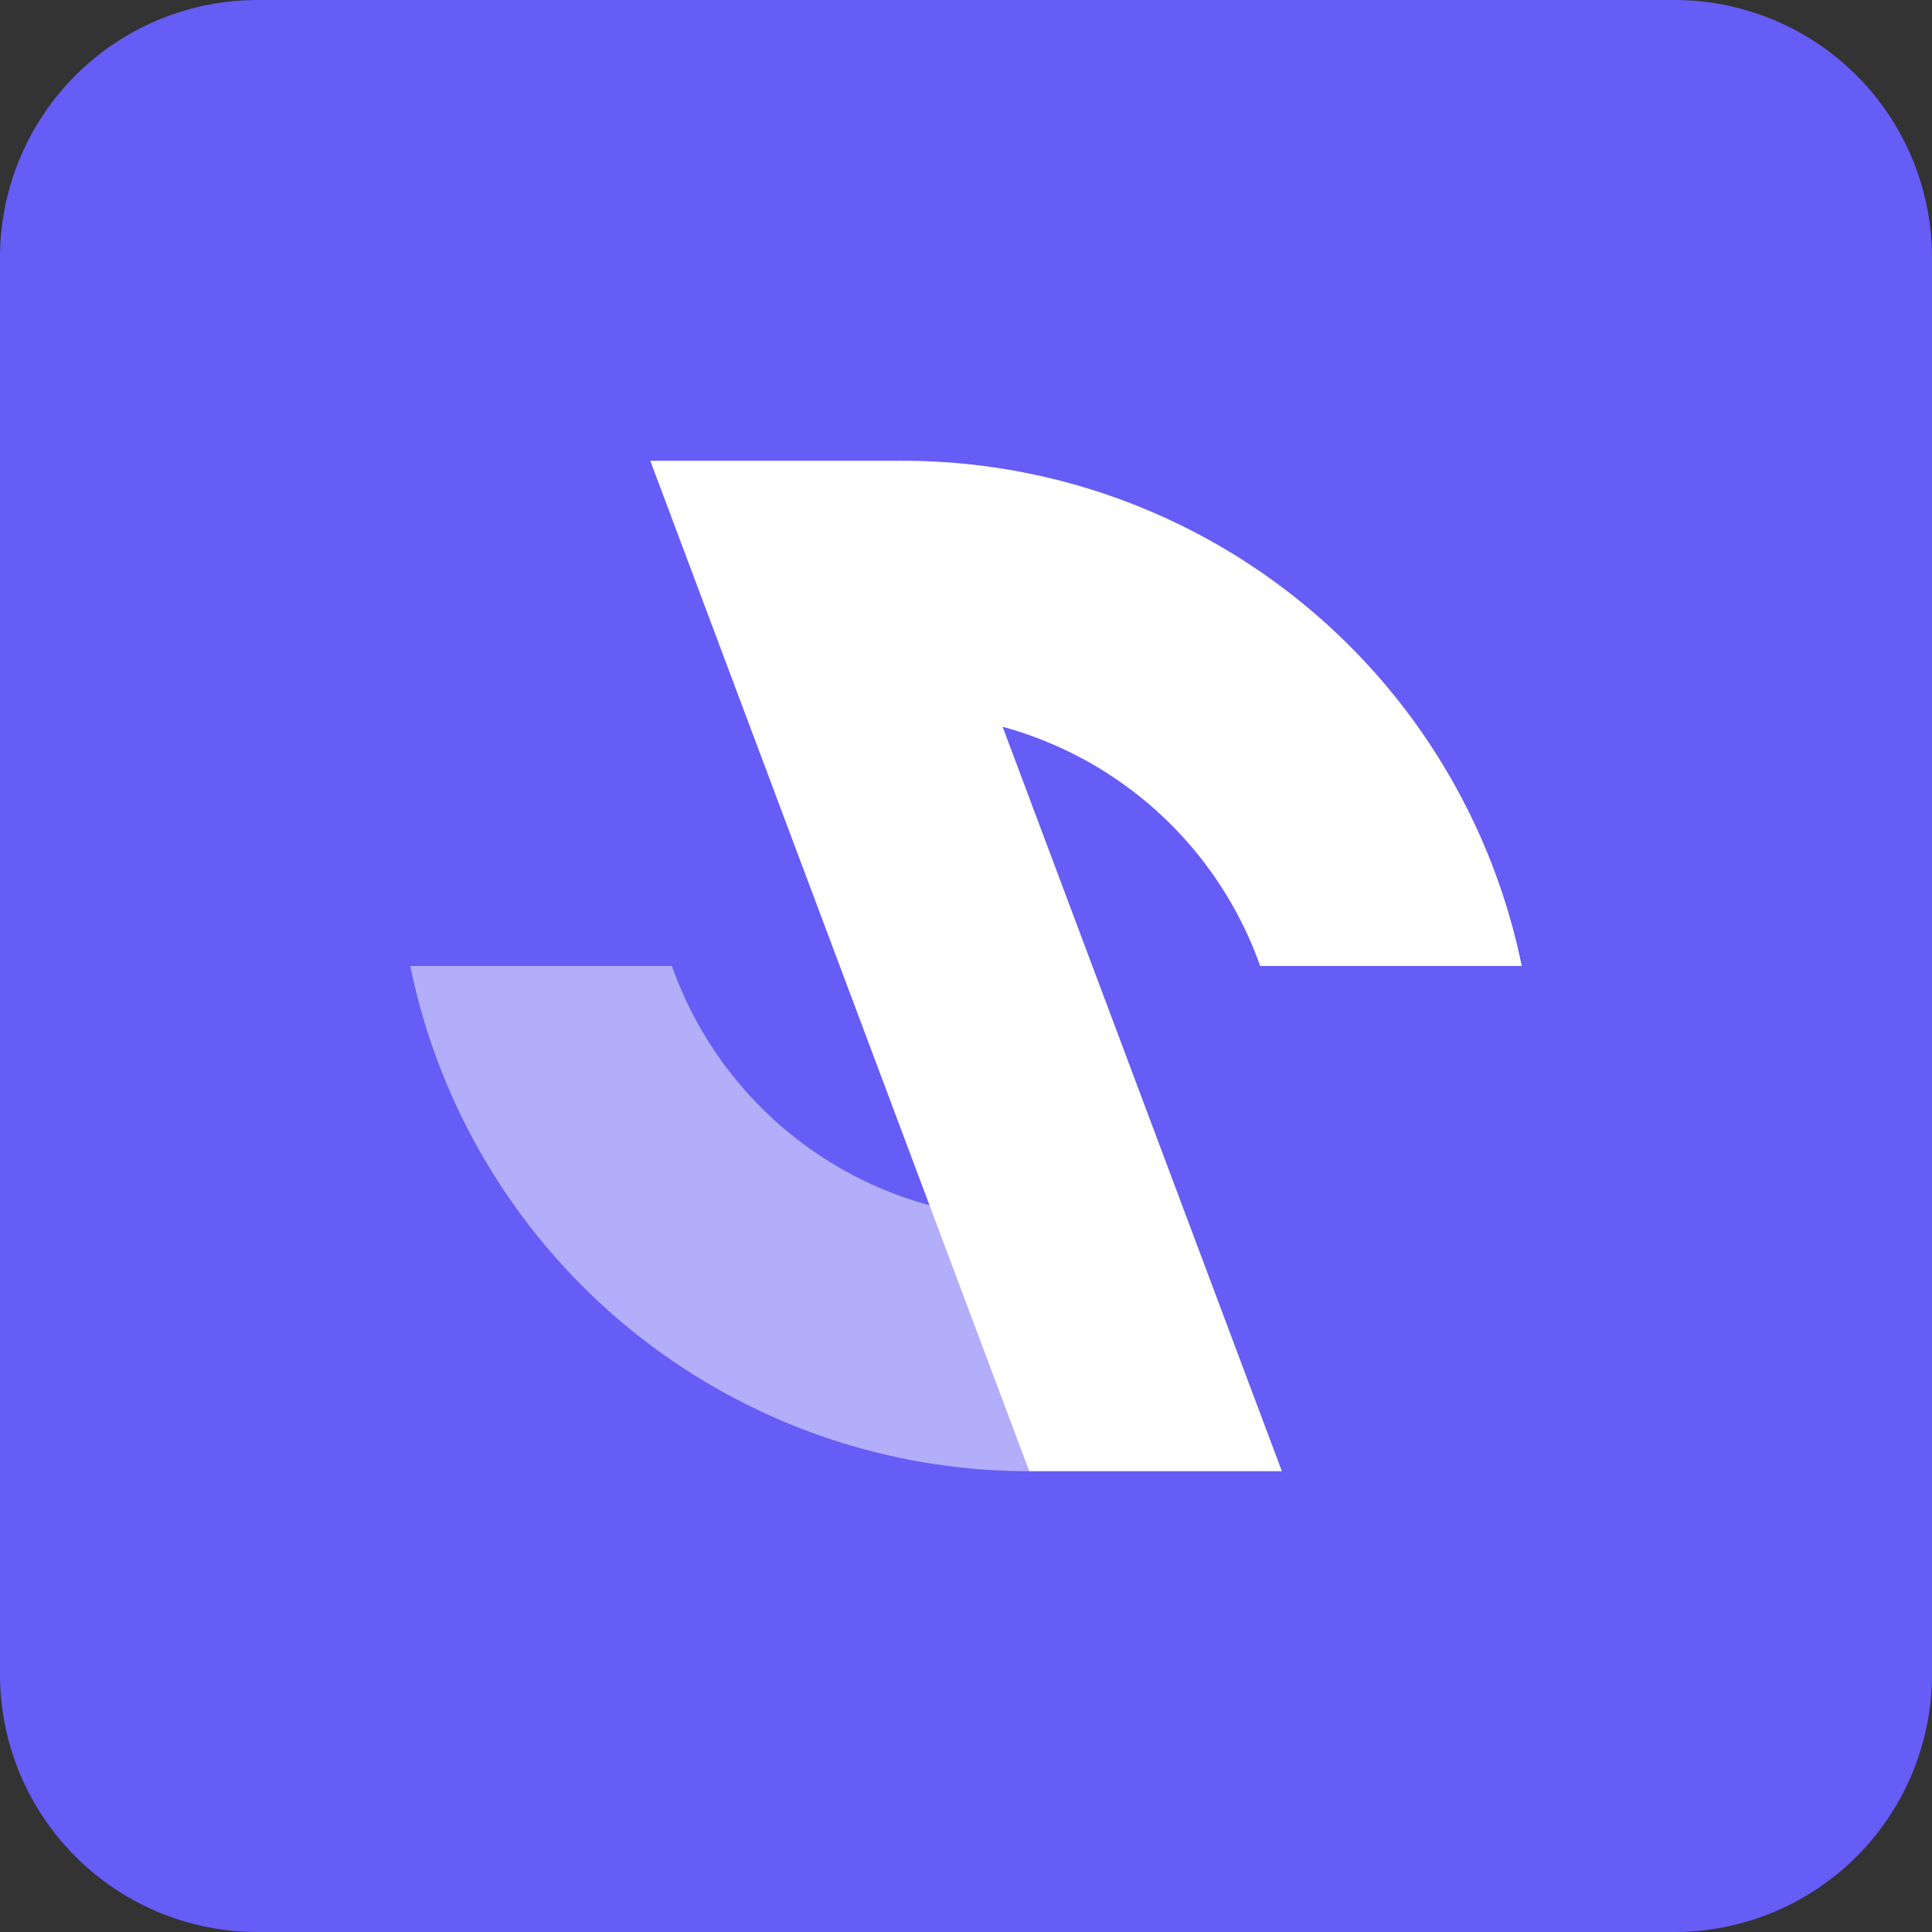 <svg xmlns="http://www.w3.org/2000/svg" width="120" height="120"><rect width="100%" height="100%" fill="#333333" stroke="none"/><path data-name="패스 40631" d="M16 0h88a16 16 0 0 1 16 16v88a16 16 0 0 1-16 16H16a16 16 0 0 1-16-16V16A16 16 0 0 1 16 0Z" fill="#665cf6"/><g data-name="그룹 91921"><path data-name="패스 40625" d="M56.08 28.62v15.69A23.542 23.542 0 0 1 78.271 60h16.248A39.236 39.236 0 0 0 56.08 28.62Z" fill="#fff"/><path data-name="패스 40626" d="M41.733 60H25.484a39.238 39.238 0 0 0 38.439 31.38V75.69A23.539 23.539 0 0 1 41.733 60Z" fill="#b3aefa"/><path data-name="패스 40627" d="m62.028 44.487-5.9-15.733-.05-.134H40.39l1.521 4.055 4.219 11.25 17.8 47.455h15.69Z" fill="#fff"/></g></svg>